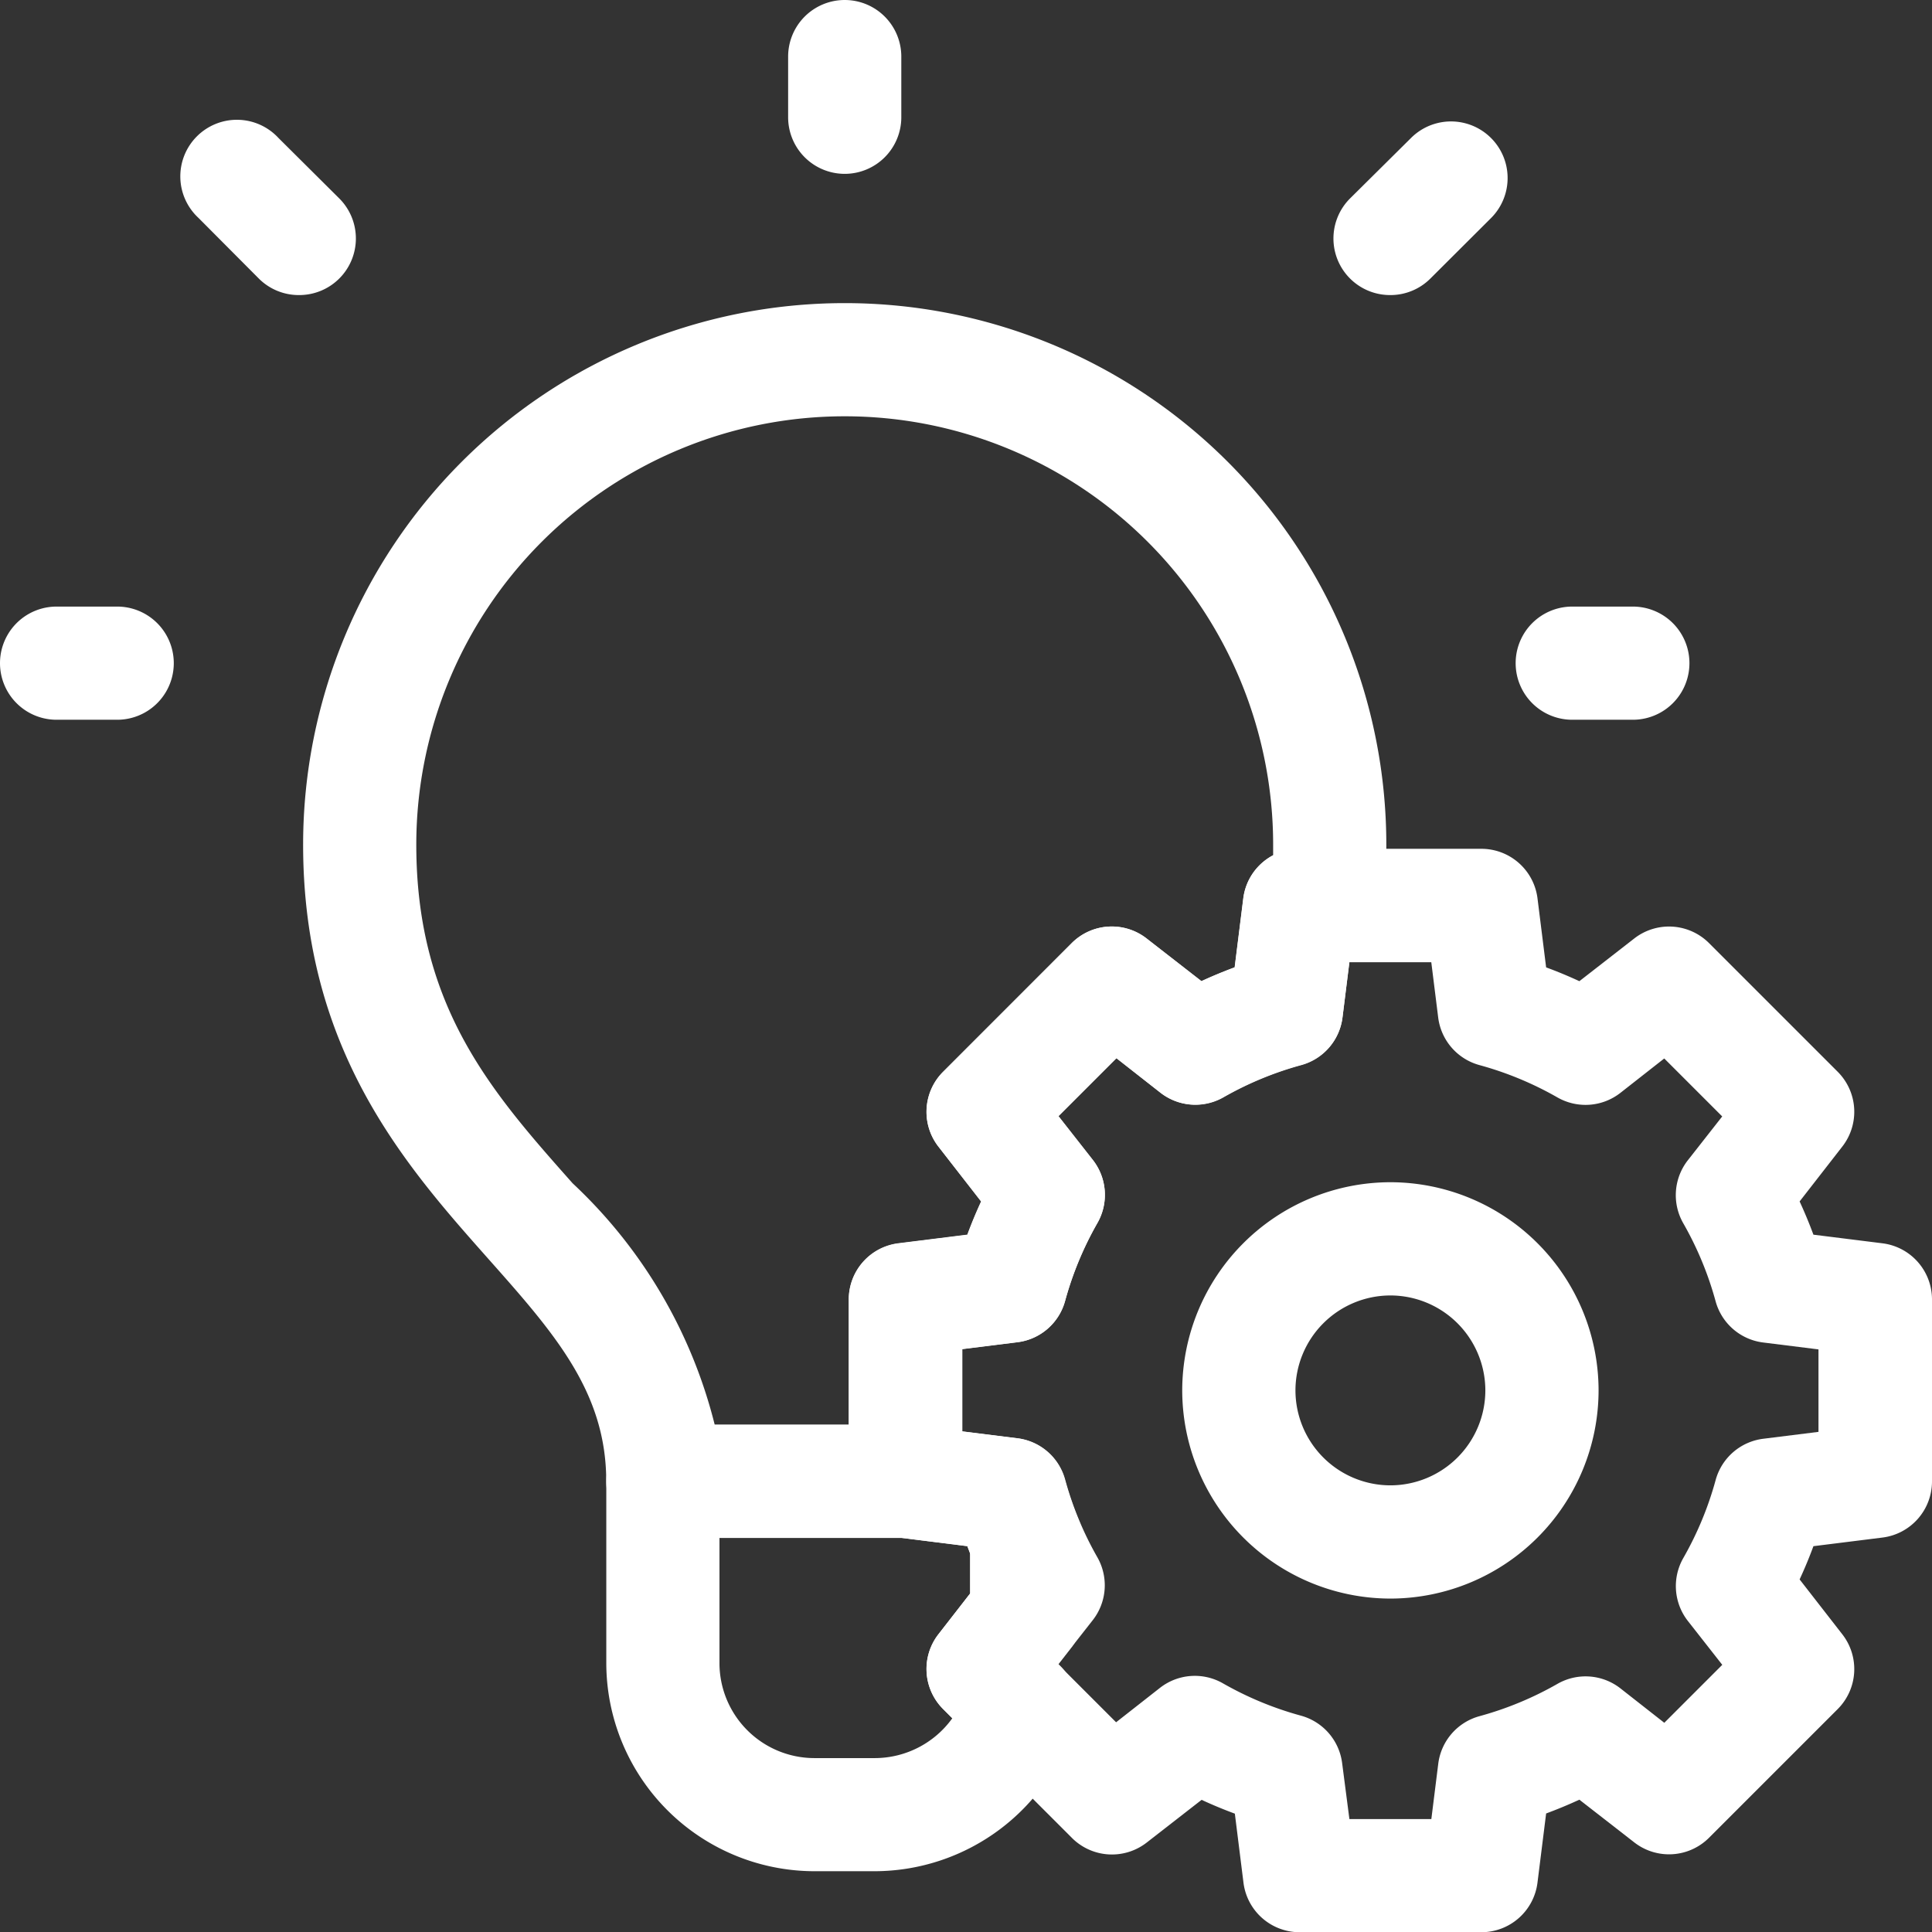 <svg id="service2-1" xmlns="http://www.w3.org/2000/svg" width="33.596" height="33.596" viewBox="0 0 33.596 33.596">
  <rect x="0" y="0" width="33.596" height="33.596" fill="#333333" stroke="none"/>
  <path id="Ellipse_18" data-name="Ellipse 18" d="M-11.38-15a3.624,3.624,0,0,1,3.62,3.62,3.624,3.624,0,0,1-3.62,3.62A3.624,3.624,0,0,1-15-11.38,3.624,3.624,0,0,1-11.38-15Zm0,5.271A1.653,1.653,0,0,0-9.729-11.38a1.653,1.653,0,0,0-1.651-1.651,1.653,1.653,0,0,0-1.651,1.651A1.653,1.653,0,0,0-11.38-9.729Z" transform="translate(35.558 35.558)" fill="#fff"/>
  <path id="Path_3570" data-name="Path 3570" d="M25.759,33.6H22.6a.984.984,0,0,1-.977-.862l-.15-1.2q-.293-.108-.578-.24l-.955.743a.984.984,0,0,1-1.3-.081L16.4,29.719a.984.984,0,0,1-.081-1.3l.743-.955q-.131-.284-.24-.578l-1.2-.15a.984.984,0,0,1-.862-.977V22.6a.984.984,0,0,1,.862-.977l1.2-.15q.108-.293.24-.578l-.743-.955a.984.984,0,0,1,.081-1.3L18.636,16.4a.984.984,0,0,1,1.3-.081l.955.743q.284-.131.578-.24l.15-1.2a.984.984,0,0,1,.977-.862h3.163a.984.984,0,0,1,.977.862l.15,1.2q.294.108.578.24l.955-.743a.984.984,0,0,1,1.3.081l2.237,2.237a.984.984,0,0,1,.081,1.3l-.743.955q.131.284.24.578l1.2.15a.984.984,0,0,1,.862.977v3.163a.984.984,0,0,1-.862.977l-1.2.15q-.108.293-.24.578l.743.955a.984.984,0,0,1-.081,1.3l-2.237,2.237a.984.984,0,0,1-1.3.081l-.955-.743q-.284.131-.578.24l-.15,1.2A.984.984,0,0,1,25.759,33.6Zm-2.294-1.968H24.89l.12-.961a.984.984,0,0,1,.717-.828,5.819,5.819,0,0,0,1.356-.562.984.984,0,0,1,1.093.077l.765.6,1.008-1.008-.6-.765a.984.984,0,0,1-.077-1.093,5.829,5.829,0,0,0,.562-1.356.984.984,0,0,1,.827-.717l.961-.12V23.465l-.961-.12a.984.984,0,0,1-.828-.717,5.819,5.819,0,0,0-.562-1.356.984.984,0,0,1,.077-1.093l.6-.765-1.008-1.008-.765.6a.984.984,0,0,1-1.093.077,5.827,5.827,0,0,0-1.356-.562.984.984,0,0,1-.717-.827l-.12-.961H23.465l-.12.961a.984.984,0,0,1-.717.828,5.819,5.819,0,0,0-1.356.562A.984.984,0,0,1,20.179,19l-.765-.6-1.008,1.008.6.765a.984.984,0,0,1,.077,1.093,5.829,5.829,0,0,0-.562,1.356.984.984,0,0,1-.827.717l-.961.12V24.89l.961.12a.984.984,0,0,1,.828.717,5.819,5.819,0,0,0,.562,1.356A.984.984,0,0,1,19,28.176l-.6.765,1.008,1.008.765-.6a.984.984,0,0,1,1.093-.077,5.832,5.832,0,0,0,1.356.562.984.984,0,0,1,.717.827Zm4.929-19.116H27.34a.984.984,0,0,1,0-1.968h1.054a.984.984,0,0,1,0,1.968Zm-26.356,0H.984a.984.984,0,1,1,0-1.968H2.038a.984.984,0,1,1,0,1.968ZM5.2,5.131a.981.981,0,0,1-.7-.288L3.451,3.789A.984.984,0,1,1,4.843,2.4L5.9,3.451a.984.984,0,0,1-.7,1.68Zm18.976,0a.984.984,0,0,1-.7-1.68L24.536,2.4a.984.984,0,0,1,1.392,1.392L24.874,4.843A.981.981,0,0,1,24.178,5.131ZM14.689,3.023a.984.984,0,0,1-.984-.984V.984a.984.984,0,0,1,1.968,0V2.039A.984.984,0,0,1,14.689,3.023Z" fill="#fff"/>
  <path id="Path_3571" data-name="Path 3571" d="M90.805,101.806H86.588a.984.984,0,0,1-.984-.985c0-1.557-.907-2.58-2.056-3.874-1.432-1.614-3.215-3.622-3.215-7.195a9.418,9.418,0,0,1,18.836,0,10.084,10.084,0,0,1-.066,1.169.984.984,0,0,1-.565.779l-.131,1.052a.984.984,0,0,1-.717.828,5.819,5.819,0,0,0-1.356.562.984.984,0,0,1-1.093-.077l-.765-.6-1.008,1.008.6.765a.984.984,0,0,1,.077,1.093,5.83,5.83,0,0,0-.562,1.356.984.984,0,0,1-.827.717l-.961.12v2.294a.984.984,0,0,1-.984.984ZM87.49,99.837h2.331V97.659a.984.984,0,0,1,.862-.977l1.2-.15q.108-.293.24-.578L91.38,95a.984.984,0,0,1,.081-1.3L93.7,91.462a.984.984,0,0,1,1.3-.081l.955.743q.284-.131.578-.24l.15-1.2a.984.984,0,0,1,.518-.749q0-.091,0-.183a7.45,7.45,0,0,0-14.9,0c0,2.825,1.321,4.313,2.719,5.888A8.59,8.59,0,0,1,87.49,99.837Z" transform="translate(-75.062 -75.063)" fill="#fff"/>
  <path id="Path_3572" data-name="Path 3572" d="M161.65,377.567h4.217a.982.982,0,0,1,.122.008l1.823.228a.984.984,0,0,1,.828.718,5.79,5.79,0,0,0,.244.708.984.984,0,0,1,.076.38v1.234a.984.984,0,0,1-.207.6l-.223.287.034.034a.984.984,0,0,1,.248.976,3.641,3.641,0,0,1-3.471,2.591h-1.054a3.624,3.624,0,0,1-3.62-3.62v-3.163A.984.984,0,0,1,161.65,377.567Zm4.156,1.968h-3.171v2.178a1.653,1.653,0,0,0,1.651,1.651h1.054a1.663,1.663,0,0,0,1.344-.693l-.161-.161a.984.984,0,0,1-.081-1.3l.549-.706V379.8q-.023-.06-.046-.121Z" transform="translate(-150.124 -352.792)" fill="#fff"/>
</svg>
